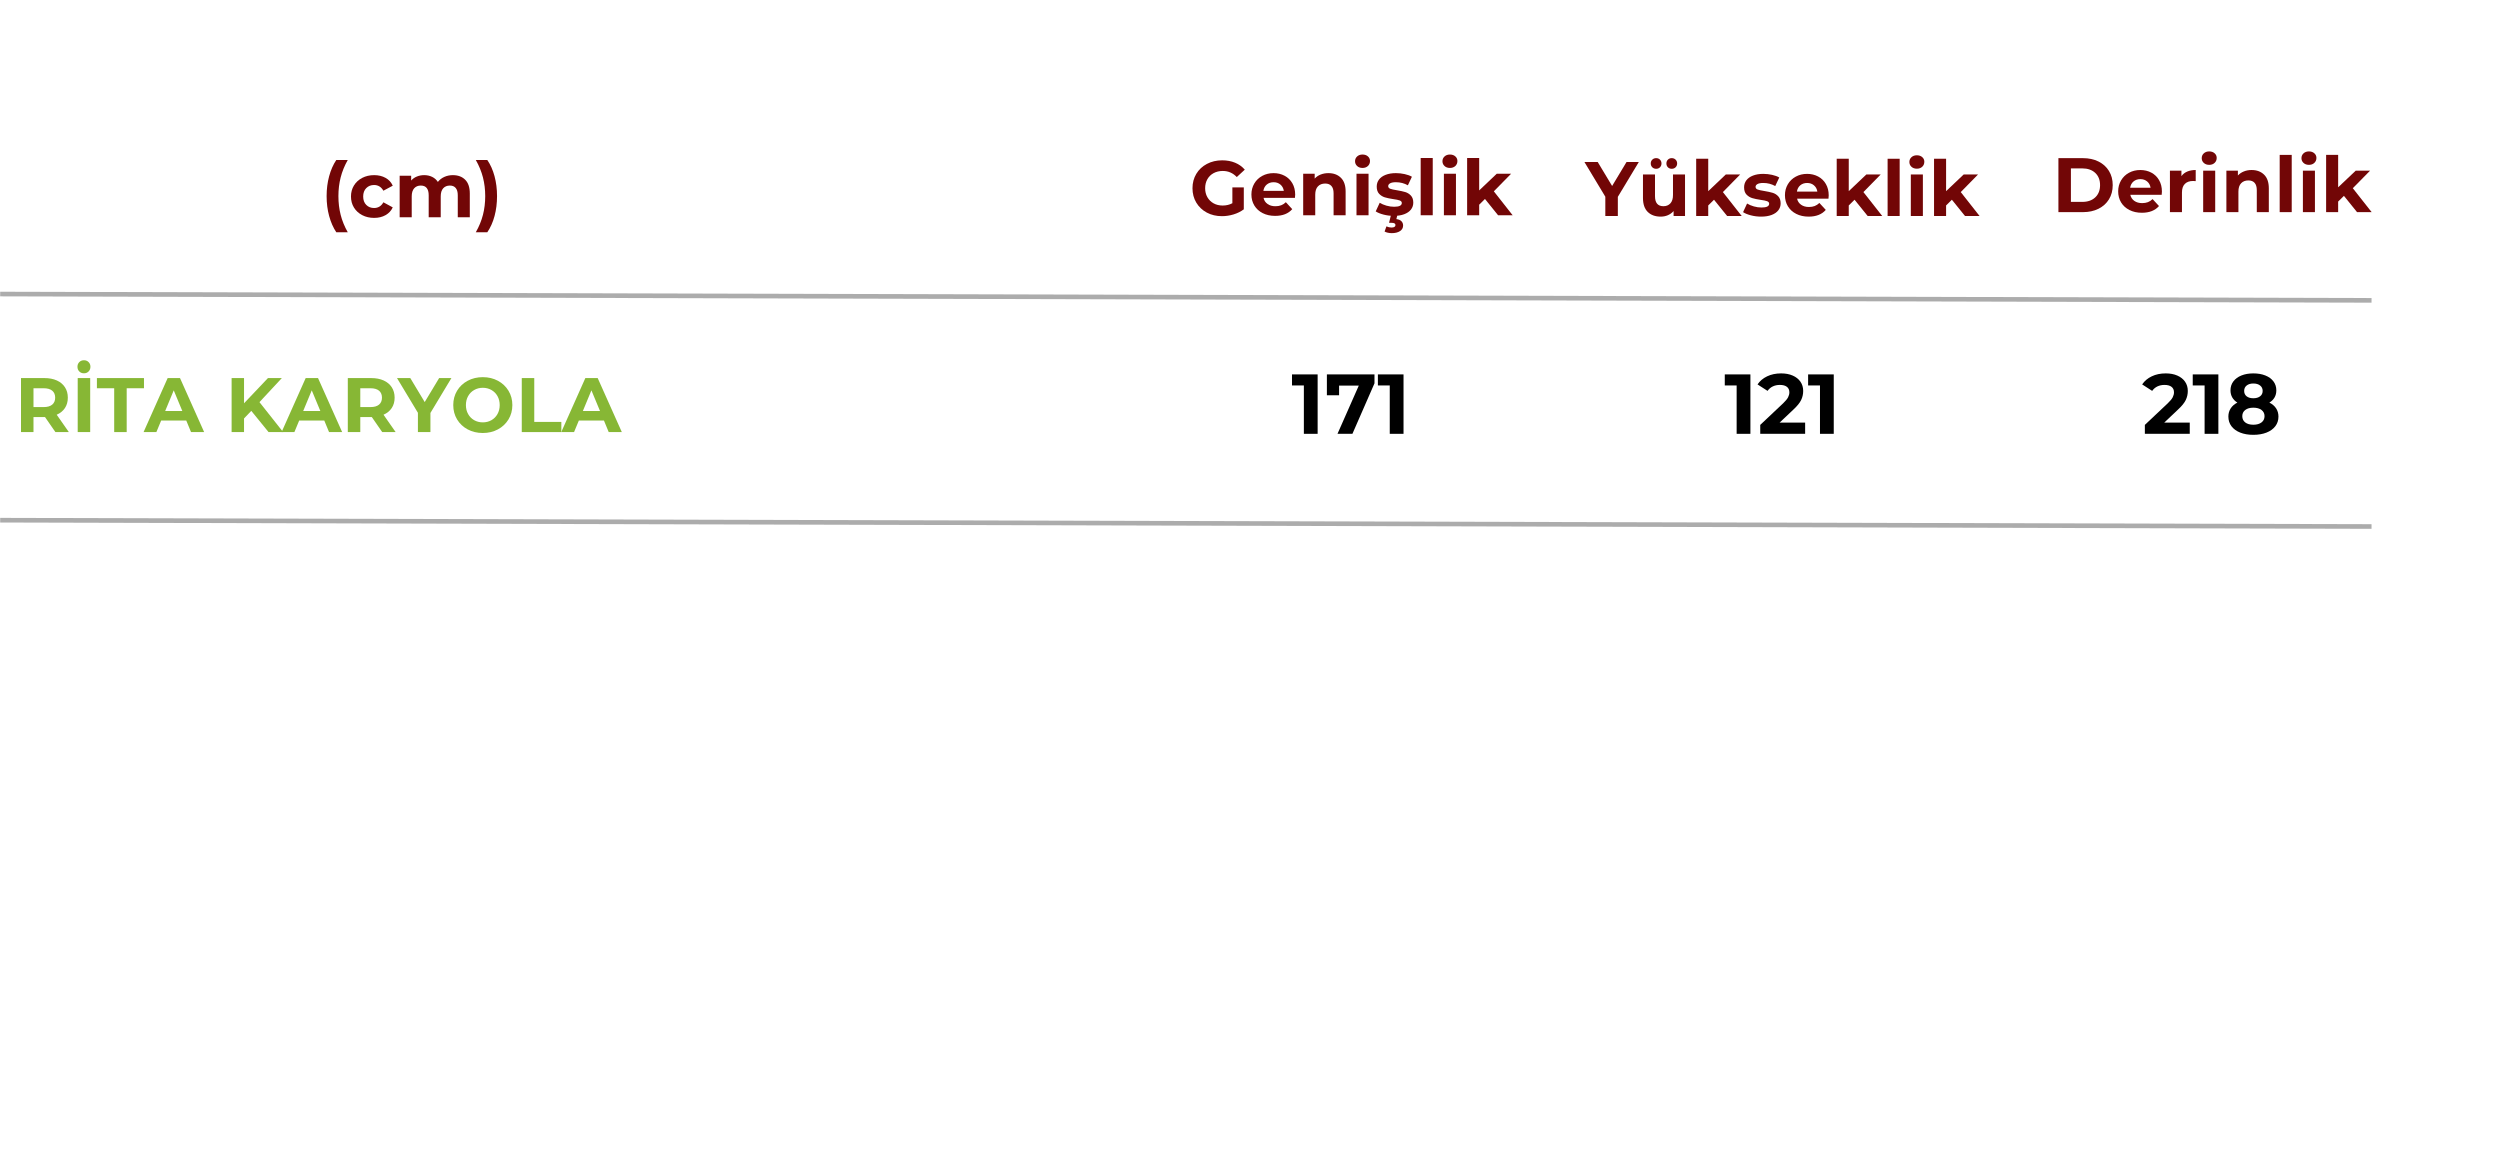 <?xml version="1.0" encoding="UTF-8"?> <svg xmlns="http://www.w3.org/2000/svg" xmlns:xlink="http://www.w3.org/1999/xlink" width="2160" zoomAndPan="magnify" viewBox="0 0 1620 750" height="1000" preserveAspectRatio="xMidYMid meet" version="1.0"><defs><filter x="0%" y="0%" width="100%" height="100%" id="c8c8d489fb"><feColorMatrix values="0 0 0 0 1 0 0 0 0 1 0 0 0 0 1 0 0 0 1 0" color-interpolation-filters="sRGB"></feColorMatrix></filter><g></g><mask id="2bd5636bf7"><g filter="url(#c8c8d489fb)"><rect x="-162" width="1944" fill="#000000" y="-75" height="900" fill-opacity="0.59"></rect></g></mask><clipPath id="7d004d155a"><path d="M 0 0.879 L 1539.121 0.879 L 1539.121 8.559 L 0 8.559 Z M 0 0.879 " clip-rule="nonzero"></path></clipPath><clipPath id="899c7aea1d"><rect x="0" width="1540" y="0" height="9"></rect></clipPath><mask id="3f8f81ccaa"><g filter="url(#c8c8d489fb)"><rect x="-162" width="1944" fill="#000000" y="-75" height="900" fill-opacity="0.59"></rect></g></mask><clipPath id="a00d10e2ff"><path d="M 0 0.52 L 1539.121 0.52 L 1539.121 7.961 L 0 7.961 Z M 0 0.52 " clip-rule="nonzero"></path></clipPath><clipPath id="3e6c35d778"><rect x="0" width="1540" y="0" height="8"></rect></clipPath></defs><rect x="-162" width="1944" fill="#ffffff" y="-75" height="900" fill-opacity="1"></rect><rect x="-162" width="1944" fill="#ffffff" y="-75" height="900" fill-opacity="1"></rect><g mask="url(#2bd5636bf7)"><g transform="matrix(1, 0, 0, 1, 0, 188)"><g clip-path="url(#899c7aea1d)"><g clip-path="url(#7d004d155a)"><path stroke-linecap="butt" transform="matrix(0.75, 0.002, -0.002, 0.75, 0.008, 1.039)" fill="none" stroke-linejoin="miter" d="M -0 2.001 L 2049.008 1.998 " stroke="#737373" stroke-width="4" stroke-opacity="1" stroke-miterlimit="4"></path></g></g></g></g><g mask="url(#3f8f81ccaa)"><g transform="matrix(1, 0, 0, 1, 0, 335)"><g clip-path="url(#3e6c35d778)"><g clip-path="url(#a00d10e2ff)"><path stroke-linecap="butt" transform="matrix(0.75, 0.002, -0.002, 0.75, 0.008, 0.581)" fill="none" stroke-linejoin="miter" d="M -0 2.001 L 2049.008 1.998 " stroke="#737373" stroke-width="4" stroke-opacity="1" stroke-miterlimit="4"></path></g></g></g></g><g fill="#720606" fill-opacity="1"><g transform="translate(207.995, 140.789)"><g><path d="M 9.906 9.703 C 7.906 6.672 6.363 3.156 5.281 -0.844 C 4.195 -4.844 3.656 -9.129 3.656 -13.703 C 3.656 -18.266 4.195 -22.551 5.281 -26.562 C 6.363 -30.582 7.906 -34.094 9.906 -37.094 L 17.344 -37.094 C 15.25 -33.395 13.719 -29.633 12.75 -25.812 C 11.781 -22 11.297 -17.961 11.297 -13.703 C 11.297 -9.43 11.781 -5.383 12.75 -1.562 C 13.719 2.25 15.25 6.004 17.344 9.703 Z M 9.906 9.703 "></path></g></g></g><g fill="#720606" fill-opacity="1"><g transform="translate(225.842, 140.789)"><g><path d="M 16.594 0.406 C 13.727 0.406 11.156 -0.188 8.875 -1.375 C 6.594 -2.562 4.805 -4.203 3.516 -6.297 C 2.234 -8.398 1.594 -10.785 1.594 -13.453 C 1.594 -16.117 2.234 -18.5 3.516 -20.594 C 4.805 -22.695 6.594 -24.336 8.875 -25.516 C 11.156 -26.703 13.727 -27.297 16.594 -27.297 C 19.426 -27.297 21.898 -26.703 24.016 -25.516 C 26.141 -24.336 27.688 -22.648 28.656 -20.453 L 22.594 -17.203 C 21.195 -19.672 19.18 -20.906 16.547 -20.906 C 14.516 -20.906 12.832 -20.238 11.5 -18.906 C 10.164 -17.57 9.5 -15.754 9.5 -13.453 C 9.5 -11.148 10.164 -9.332 11.5 -8 C 12.832 -6.664 14.516 -6 16.547 -6 C 19.211 -6 21.227 -7.234 22.594 -9.703 L 28.656 -6.406 C 27.688 -4.27 26.141 -2.598 24.016 -1.391 C 21.898 -0.191 19.426 0.406 16.594 0.406 Z M 16.594 0.406 "></path></g></g></g><g fill="#720606" fill-opacity="1"><g transform="translate(255.387, 140.789)"><g><path d="M 38.047 -27.297 C 41.41 -27.297 44.082 -26.301 46.062 -24.312 C 48.051 -22.332 49.047 -19.363 49.047 -15.406 L 49.047 0 L 41.25 0 L 41.25 -14.203 C 41.25 -16.336 40.805 -17.926 39.922 -18.969 C 39.035 -20.02 37.781 -20.547 36.156 -20.547 C 34.32 -20.547 32.867 -19.953 31.797 -18.766 C 30.734 -17.586 30.203 -15.832 30.203 -13.5 L 30.203 0 L 22.406 0 L 22.406 -14.203 C 22.406 -18.43 20.703 -20.547 17.297 -20.547 C 15.492 -20.547 14.062 -19.953 13 -18.766 C 11.938 -17.586 11.406 -15.832 11.406 -13.5 L 11.406 0 L 3.594 0 L 3.594 -26.906 L 11.047 -26.906 L 11.047 -23.797 C 12.047 -24.93 13.27 -25.797 14.719 -26.391 C 16.176 -26.992 17.77 -27.297 19.5 -27.297 C 21.395 -27.297 23.109 -26.922 24.641 -26.172 C 26.18 -25.422 27.414 -24.332 28.344 -22.906 C 29.445 -24.301 30.836 -25.379 32.516 -26.141 C 34.203 -26.91 36.047 -27.297 38.047 -27.297 Z M 38.047 -27.297 "></path></g></g></g><g fill="#720606" fill-opacity="1"><g transform="translate(307.829, 140.789)"><g><path d="M 0.5 9.703 C 2.602 6.004 4.145 2.25 5.125 -1.562 C 6.102 -5.383 6.594 -9.43 6.594 -13.703 C 6.594 -17.961 6.102 -22 5.125 -25.812 C 4.145 -29.633 2.602 -33.395 0.5 -37.094 L 7.953 -37.094 C 9.984 -34.133 11.539 -30.645 12.625 -26.625 C 13.707 -22.602 14.25 -18.297 14.25 -13.703 C 14.25 -9.098 13.711 -4.801 12.641 -0.812 C 11.578 3.164 10.016 6.672 7.953 9.703 Z M 0.5 9.703 "></path></g></g></g><g fill="#87b735" fill-opacity="1"><g transform="translate(9.451, 279.991)"><g><path d="M 26.453 0 L 19.703 -9.75 L 12.25 -9.75 L 12.25 0 L 4.156 0 L 4.156 -35 L 19.297 -35 C 22.398 -35 25.094 -34.484 27.375 -33.453 C 29.656 -32.422 31.41 -30.953 32.641 -29.047 C 33.879 -27.148 34.5 -24.898 34.5 -22.297 C 34.5 -19.703 33.875 -17.461 32.625 -15.578 C 31.375 -13.691 29.598 -12.25 27.297 -11.25 L 35.156 0 Z M 26.297 -22.297 C 26.297 -24.266 25.66 -25.773 24.391 -26.828 C 23.129 -27.879 21.281 -28.406 18.844 -28.406 L 12.25 -28.406 L 12.25 -16.203 L 18.844 -16.203 C 21.281 -16.203 23.129 -16.734 24.391 -17.797 C 25.66 -18.867 26.297 -20.367 26.297 -22.297 Z M 26.297 -22.297 "></path></g></g></g><g fill="#87b735" fill-opacity="1"><g transform="translate(46.195, 279.991)"><g><path d="M 4.156 -35 L 12.25 -35 L 12.25 0 L 4.156 0 Z M 8.203 -38.094 C 6.973 -38.094 5.961 -38.492 5.172 -39.297 C 4.391 -40.098 4 -41.113 4 -42.344 C 4 -43.551 4.391 -44.551 5.172 -45.344 C 5.961 -46.145 6.973 -46.547 8.203 -46.547 C 9.43 -46.547 10.438 -46.145 11.219 -45.344 C 12.008 -44.551 12.406 -43.551 12.406 -42.344 C 12.406 -41.113 12.008 -40.098 11.219 -39.297 C 10.438 -38.492 9.43 -38.094 8.203 -38.094 Z M 8.203 -38.094 "></path></g></g></g><g fill="#87b735" fill-opacity="1"><g transform="translate(62.593, 279.991)"><g><path d="M 11.406 -28.406 L 0.203 -28.406 L 0.203 -35 L 30.703 -35 L 30.703 -28.406 L 19.5 -28.406 L 19.5 0 L 11.406 0 Z M 11.406 -28.406 "></path></g></g></g><g fill="#87b735" fill-opacity="1"><g transform="translate(93.488, 279.991)"><g><path d="M 27.203 -7.5 L 10.953 -7.5 L 7.844 0 L -0.453 0 L 15.156 -35 L 23.156 -35 L 38.797 0 L 30.297 0 Z M 24.656 -13.656 L 19.094 -27.047 L 13.547 -13.656 Z M 24.656 -13.656 "></path></g></g></g><g fill="#87b735" fill-opacity="1"><g transform="translate(131.782, 279.991)"><g></g></g></g><g fill="#87b735" fill-opacity="1"><g transform="translate(145.93, 279.991)"><g><path d="M 16.906 -13.75 L 12.203 -8.844 L 12.203 0 L 4.156 0 L 4.156 -35 L 12.203 -35 L 12.203 -18.656 L 27.703 -35 L 36.703 -35 L 22.203 -19.406 L 37.547 0 L 28.094 0 Z M 16.906 -13.75 "></path></g></g></g><g fill="#87b735" fill-opacity="1"><g transform="translate(182.924, 279.991)"><g><path d="M 27.203 -7.5 L 10.953 -7.5 L 7.844 0 L -0.453 0 L 15.156 -35 L 23.156 -35 L 38.797 0 L 30.297 0 Z M 24.656 -13.656 L 19.094 -27.047 L 13.547 -13.656 Z M 24.656 -13.656 "></path></g></g></g><g fill="#87b735" fill-opacity="1"><g transform="translate(221.218, 279.991)"><g><path d="M 26.453 0 L 19.703 -9.75 L 12.25 -9.75 L 12.25 0 L 4.156 0 L 4.156 -35 L 19.297 -35 C 22.398 -35 25.094 -34.484 27.375 -33.453 C 29.656 -32.422 31.41 -30.953 32.641 -29.047 C 33.879 -27.148 34.5 -24.898 34.5 -22.297 C 34.5 -19.703 33.875 -17.461 32.625 -15.578 C 31.375 -13.691 29.598 -12.25 27.297 -11.25 L 35.156 0 Z M 26.297 -22.297 C 26.297 -24.266 25.66 -25.773 24.391 -26.828 C 23.129 -27.879 21.281 -28.406 18.844 -28.406 L 12.25 -28.406 L 12.25 -16.203 L 18.844 -16.203 C 21.281 -16.203 23.129 -16.734 24.391 -17.797 C 25.66 -18.867 26.297 -20.367 26.297 -22.297 Z M 26.297 -22.297 "></path></g></g></g><g fill="#87b735" fill-opacity="1"><g transform="translate(257.962, 279.991)"><g><path d="M 20.953 -12.406 L 20.953 0 L 12.844 0 L 12.844 -12.5 L -0.703 -35 L 7.906 -35 L 17.25 -19.453 L 26.594 -35 L 34.547 -35 Z M 20.953 -12.406 "></path></g></g></g><g fill="#87b735" fill-opacity="1"><g transform="translate(291.757, 279.991)"><g><path d="M 21.094 0.594 C 17.469 0.594 14.195 -0.188 11.281 -1.75 C 8.363 -3.312 6.078 -5.469 4.422 -8.219 C 2.773 -10.969 1.953 -14.062 1.953 -17.5 C 1.953 -20.938 2.773 -24.031 4.422 -26.781 C 6.078 -29.531 8.363 -31.688 11.281 -33.25 C 14.195 -34.812 17.469 -35.594 21.094 -35.594 C 24.727 -35.594 27.992 -34.812 30.891 -33.25 C 33.797 -31.688 36.082 -29.531 37.75 -26.781 C 39.414 -24.031 40.25 -20.938 40.25 -17.5 C 40.25 -14.062 39.414 -10.969 37.75 -8.219 C 36.082 -5.469 33.797 -3.312 30.891 -1.75 C 27.992 -0.188 24.727 0.594 21.094 0.594 Z M 21.094 -6.297 C 23.164 -6.297 25.035 -6.77 26.703 -7.719 C 28.367 -8.676 29.676 -10.004 30.625 -11.703 C 31.57 -13.398 32.047 -15.332 32.047 -17.5 C 32.047 -19.664 31.57 -21.598 30.625 -23.297 C 29.676 -24.992 28.367 -26.316 26.703 -27.266 C 25.035 -28.223 23.164 -28.703 21.094 -28.703 C 19.031 -28.703 17.164 -28.223 15.5 -27.266 C 13.832 -26.316 12.523 -24.992 11.578 -23.297 C 10.629 -21.598 10.156 -19.664 10.156 -17.5 C 10.156 -15.332 10.629 -13.398 11.578 -11.703 C 12.523 -10.004 13.832 -8.676 15.5 -7.719 C 17.164 -6.77 19.031 -6.297 21.094 -6.297 Z M 21.094 -6.297 "></path></g></g></g><g fill="#87b735" fill-opacity="1"><g transform="translate(333.951, 279.991)"><g><path d="M 4.156 -35 L 12.25 -35 L 12.25 -6.594 L 29.797 -6.594 L 29.797 0 L 4.156 0 Z M 4.156 -35 "></path></g></g></g><g fill="#87b735" fill-opacity="1"><g transform="translate(364.146, 279.991)"><g><path d="M 27.203 -7.5 L 10.953 -7.5 L 7.844 0 L -0.453 0 L 15.156 -35 L 23.156 -35 L 38.797 0 L 30.297 0 Z M 24.656 -13.656 L 19.094 -27.047 L 13.547 -13.656 Z M 24.656 -13.656 "></path></g></g></g><g fill="#720606" fill-opacity="1"><g transform="translate(1027.405, 139.969)"><g><path d="M 20.953 -12.406 L 20.953 0 L 12.844 0 L 12.844 -12.5 L -0.703 -35 L 7.906 -35 L 17.25 -19.453 L 26.594 -35 L 34.547 -35 Z M 20.953 -12.406 "></path></g></g></g><g fill="#720606" fill-opacity="1"><g transform="translate(1061.191, 139.969)"><g><path d="M 30.703 -26.906 L 30.703 0 L 23.297 0 L 23.297 -3.203 C 22.266 -2.035 21.031 -1.141 19.594 -0.516 C 18.164 0.098 16.617 0.406 14.953 0.406 C 11.422 0.406 8.617 -0.609 6.547 -2.641 C 4.484 -4.68 3.453 -7.703 3.453 -11.703 L 3.453 -26.906 L 11.25 -26.906 L 11.25 -12.844 C 11.25 -8.508 13.066 -6.344 16.703 -6.344 C 18.566 -6.344 20.066 -6.953 21.203 -8.172 C 22.336 -9.391 22.906 -11.195 22.906 -13.594 L 22.906 -26.906 Z M 12 -30.594 C 11 -30.594 10.164 -30.914 9.5 -31.562 C 8.832 -32.219 8.5 -33.047 8.5 -34.047 C 8.5 -35.047 8.832 -35.867 9.5 -36.516 C 10.164 -37.172 11 -37.5 12 -37.5 C 13 -37.5 13.82 -37.172 14.469 -36.516 C 15.125 -35.867 15.453 -35.047 15.453 -34.047 C 15.453 -33.047 15.125 -32.219 14.469 -31.562 C 13.82 -30.914 13 -30.594 12 -30.594 Z M 22.094 -30.594 C 21.094 -30.594 20.266 -30.914 19.609 -31.562 C 18.961 -32.219 18.641 -33.047 18.641 -34.047 C 18.641 -35.047 18.961 -35.867 19.609 -36.516 C 20.266 -37.172 21.094 -37.5 22.094 -37.5 C 23.094 -37.5 23.926 -37.172 24.594 -36.516 C 25.258 -35.867 25.594 -35.047 25.594 -34.047 C 25.594 -33.047 25.258 -32.219 24.594 -31.562 C 23.926 -30.914 23.094 -30.594 22.094 -30.594 Z M 22.094 -30.594 "></path></g></g></g><g fill="#720606" fill-opacity="1"><g transform="translate(1095.527, 139.969)"><g><path d="M 15.156 -10.547 L 11.406 -6.844 L 11.406 0 L 3.594 0 L 3.594 -37.094 L 11.406 -37.094 L 11.406 -16.094 L 22.797 -26.906 L 32.094 -26.906 L 20.906 -15.5 L 33.094 0 L 23.656 0 Z M 15.156 -10.547 "></path></g></g></g><g fill="#720606" fill-opacity="1"><g transform="translate(1128.513, 139.969)"><g><path d="M 12.656 0.406 C 10.414 0.406 8.227 0.129 6.094 -0.422 C 3.969 -0.973 2.27 -1.664 1 -2.5 L 3.594 -8.094 C 4.801 -7.332 6.254 -6.707 7.953 -6.219 C 9.648 -5.738 11.316 -5.5 12.953 -5.5 C 16.254 -5.5 17.906 -6.316 17.906 -7.953 C 17.906 -8.711 17.453 -9.258 16.547 -9.594 C 15.648 -9.926 14.27 -10.211 12.406 -10.453 C 10.195 -10.785 8.375 -11.164 6.938 -11.594 C 5.508 -12.031 4.27 -12.797 3.219 -13.891 C 2.176 -14.992 1.656 -16.562 1.656 -18.594 C 1.656 -20.301 2.145 -21.812 3.125 -23.125 C 4.102 -24.438 5.535 -25.457 7.422 -26.188 C 9.305 -26.926 11.531 -27.297 14.094 -27.297 C 16 -27.297 17.891 -27.086 19.766 -26.672 C 21.648 -26.254 23.211 -25.68 24.453 -24.953 L 21.844 -19.406 C 19.477 -20.738 16.895 -21.406 14.094 -21.406 C 12.426 -21.406 11.176 -21.172 10.344 -20.703 C 9.508 -20.234 9.094 -19.633 9.094 -18.906 C 9.094 -18.07 9.539 -17.488 10.438 -17.156 C 11.344 -16.82 12.781 -16.504 14.75 -16.203 C 16.945 -15.836 18.742 -15.445 20.141 -15.031 C 21.547 -14.613 22.766 -13.852 23.797 -12.75 C 24.828 -11.645 25.344 -10.113 25.344 -8.156 C 25.344 -6.488 24.844 -5.004 23.844 -3.703 C 22.844 -2.398 21.383 -1.391 19.469 -0.672 C 17.551 0.047 15.281 0.406 12.656 0.406 Z M 12.656 0.406 "></path></g></g></g><g fill="#720606" fill-opacity="1"><g transform="translate(1155.053, 139.969)"><g><path d="M 29.953 -13.344 C 29.953 -13.25 29.898 -12.551 29.797 -11.25 L 9.453 -11.25 C 9.816 -9.582 10.68 -8.266 12.047 -7.297 C 13.41 -6.328 15.113 -5.844 17.156 -5.844 C 18.551 -5.844 19.789 -6.051 20.875 -6.469 C 21.957 -6.883 22.969 -7.547 23.906 -8.453 L 28.047 -3.953 C 25.516 -1.047 21.816 0.406 16.953 0.406 C 13.922 0.406 11.238 -0.188 8.906 -1.375 C 6.57 -2.562 4.77 -4.203 3.5 -6.297 C 2.227 -8.398 1.594 -10.785 1.594 -13.453 C 1.594 -16.086 2.219 -18.461 3.469 -20.578 C 4.719 -22.691 6.438 -24.336 8.625 -25.516 C 10.812 -26.703 13.254 -27.297 15.953 -27.297 C 18.586 -27.297 20.969 -26.727 23.094 -25.594 C 25.227 -24.469 26.906 -22.844 28.125 -20.719 C 29.344 -18.602 29.953 -16.145 29.953 -13.344 Z M 16 -21.406 C 14.227 -21.406 12.742 -20.906 11.547 -19.906 C 10.348 -18.906 9.613 -17.535 9.344 -15.797 L 22.594 -15.797 C 22.332 -17.492 21.598 -18.852 20.391 -19.875 C 19.191 -20.895 17.727 -21.406 16 -21.406 Z M 16 -21.406 "></path></g></g></g><g fill="#720606" fill-opacity="1"><g transform="translate(1186.59, 139.969)"><g><path d="M 15.156 -10.547 L 11.406 -6.844 L 11.406 0 L 3.594 0 L 3.594 -37.094 L 11.406 -37.094 L 11.406 -16.094 L 22.797 -26.906 L 32.094 -26.906 L 20.906 -15.5 L 33.094 0 L 23.656 0 Z M 15.156 -10.547 "></path></g></g></g><g fill="#720606" fill-opacity="1"><g transform="translate(1219.576, 139.969)"><g><path d="M 3.594 -37.094 L 11.406 -37.094 L 11.406 0 L 3.594 0 Z M 3.594 -37.094 "></path></g></g></g><g fill="#720606" fill-opacity="1"><g transform="translate(1234.62, 139.969)"><g><path d="M 3.594 -26.906 L 11.406 -26.906 L 11.406 0 L 3.594 0 Z M 7.5 -30.656 C 6.062 -30.656 4.895 -31.07 4 -31.906 C 3.102 -32.738 2.656 -33.77 2.656 -35 C 2.656 -36.227 3.102 -37.258 4 -38.094 C 4.895 -38.926 6.062 -39.344 7.5 -39.344 C 8.938 -39.344 10.102 -38.941 11 -38.141 C 11.895 -37.348 12.344 -36.352 12.344 -35.156 C 12.344 -33.852 11.895 -32.773 11 -31.922 C 10.102 -31.078 8.938 -30.656 7.5 -30.656 Z M 7.5 -30.656 "></path></g></g></g><g fill="#720606" fill-opacity="1"><g transform="translate(1249.664, 139.969)"><g><path d="M 15.156 -10.547 L 11.406 -6.844 L 11.406 0 L 3.594 0 L 3.594 -37.094 L 11.406 -37.094 L 11.406 -16.094 L 22.797 -26.906 L 32.094 -26.906 L 20.906 -15.5 L 33.094 0 L 23.656 0 Z M 15.156 -10.547 "></path></g></g></g><g fill="#720606" fill-opacity="1"><g transform="translate(1329.699, 137.464)"><g><path d="M 4.156 -34.984 L 20.047 -34.984 C 23.836 -34.984 27.191 -34.258 30.109 -32.812 C 33.023 -31.363 35.289 -29.32 36.906 -26.688 C 38.531 -24.062 39.344 -21 39.344 -17.5 C 39.344 -14 38.531 -10.93 36.906 -8.297 C 35.289 -5.66 33.023 -3.617 30.109 -2.172 C 27.191 -0.723 23.836 0 20.047 0 L 4.156 0 Z M 19.641 -6.641 C 23.141 -6.641 25.93 -7.613 28.016 -9.562 C 30.098 -11.52 31.141 -14.164 31.141 -17.5 C 31.141 -20.832 30.098 -23.473 28.016 -25.422 C 25.93 -27.367 23.141 -28.344 19.641 -28.344 L 12.25 -28.344 L 12.25 -6.641 Z M 19.641 -6.641 "></path></g></g></g><g fill="#720606" fill-opacity="1"><g transform="translate(1370.982, 137.464)"><g><path d="M 29.938 -13.344 C 29.938 -13.25 29.891 -12.551 29.797 -11.25 L 9.453 -11.25 C 9.816 -9.582 10.68 -8.266 12.047 -7.297 C 13.41 -6.328 15.109 -5.844 17.141 -5.844 C 18.547 -5.844 19.789 -6.051 20.875 -6.469 C 21.957 -6.883 22.961 -7.547 23.891 -8.453 L 28.047 -3.953 C 25.516 -1.047 21.812 0.406 16.938 0.406 C 13.906 0.406 11.223 -0.188 8.891 -1.375 C 6.555 -2.562 4.754 -4.203 3.484 -6.297 C 2.223 -8.398 1.594 -10.785 1.594 -13.453 C 1.594 -16.078 2.219 -18.445 3.469 -20.562 C 4.719 -22.688 6.43 -24.336 8.609 -25.516 C 10.797 -26.703 13.238 -27.297 15.938 -27.297 C 18.57 -27.297 20.957 -26.727 23.094 -25.594 C 25.227 -24.457 26.898 -22.832 28.109 -20.719 C 29.328 -18.602 29.938 -16.145 29.938 -13.344 Z M 16 -21.391 C 14.227 -21.391 12.742 -20.891 11.547 -19.891 C 10.348 -18.891 9.613 -17.523 9.344 -15.797 L 22.594 -15.797 C 22.32 -17.492 21.586 -18.848 20.391 -19.859 C 19.191 -20.879 17.727 -21.391 16 -21.391 Z M 16 -21.391 "></path></g></g></g><g fill="#720606" fill-opacity="1"><g transform="translate(1402.52, 137.464)"><g><path d="M 11.047 -23.344 C 11.984 -24.645 13.238 -25.629 14.812 -26.297 C 16.395 -26.961 18.223 -27.297 20.297 -27.297 L 20.297 -20.094 C 19.43 -20.156 18.848 -20.188 18.547 -20.188 C 16.305 -20.188 14.551 -19.562 13.281 -18.312 C 12.02 -17.062 11.391 -15.191 11.391 -12.703 L 11.391 0 L 3.594 0 L 3.594 -26.891 L 11.047 -26.891 Z M 11.047 -23.344 "></path></g></g></g><g fill="#720606" fill-opacity="1"><g transform="translate(1424.061, 137.464)"><g><path d="M 3.594 -26.891 L 11.391 -26.891 L 11.391 0 L 3.594 0 Z M 7.5 -30.641 C 6.07 -30.641 4.906 -31.055 4 -31.891 C 3.102 -32.723 2.656 -33.754 2.656 -34.984 C 2.656 -36.223 3.102 -37.258 4 -38.094 C 4.906 -38.926 6.07 -39.344 7.5 -39.344 C 8.938 -39.344 10.102 -38.941 11 -38.141 C 11.906 -37.336 12.359 -36.336 12.359 -35.141 C 12.359 -33.836 11.906 -32.758 11 -31.906 C 10.102 -31.062 8.938 -30.641 7.5 -30.641 Z M 7.5 -30.641 "></path></g></g></g><g fill="#720606" fill-opacity="1"><g transform="translate(1439.105, 137.464)"><g><path d="M 19.938 -27.297 C 23.27 -27.297 25.961 -26.297 28.016 -24.297 C 30.066 -22.297 31.094 -19.328 31.094 -15.391 L 31.094 0 L 23.297 0 L 23.297 -14.203 C 23.297 -16.328 22.828 -17.914 21.891 -18.969 C 20.961 -20.02 19.613 -20.547 17.844 -20.547 C 15.875 -20.547 14.305 -19.938 13.141 -18.719 C 11.973 -17.5 11.391 -15.691 11.391 -13.297 L 11.391 0 L 3.594 0 L 3.594 -26.891 L 11.047 -26.891 L 11.047 -23.75 C 12.078 -24.875 13.359 -25.742 14.891 -26.359 C 16.422 -26.984 18.102 -27.297 19.938 -27.297 Z M 19.938 -27.297 "></path></g></g></g><g fill="#720606" fill-opacity="1"><g transform="translate(1473.641, 137.464)"><g><path d="M 3.594 -37.094 L 11.391 -37.094 L 11.391 0 L 3.594 0 Z M 3.594 -37.094 "></path></g></g></g><g fill="#720606" fill-opacity="1"><g transform="translate(1488.685, 137.464)"><g><path d="M 3.594 -26.891 L 11.391 -26.891 L 11.391 0 L 3.594 0 Z M 7.5 -30.641 C 6.07 -30.641 4.906 -31.055 4 -31.891 C 3.102 -32.723 2.656 -33.754 2.656 -34.984 C 2.656 -36.223 3.102 -37.258 4 -38.094 C 4.906 -38.926 6.07 -39.344 7.5 -39.344 C 8.938 -39.344 10.102 -38.941 11 -38.141 C 11.906 -37.336 12.359 -36.336 12.359 -35.141 C 12.359 -33.836 11.906 -32.758 11 -31.906 C 10.102 -31.062 8.938 -30.641 7.5 -30.641 Z M 7.5 -30.641 "></path></g></g></g><g fill="#720606" fill-opacity="1"><g transform="translate(1503.729, 137.464)"><g><path d="M 15.141 -10.547 L 11.391 -6.844 L 11.391 0 L 3.594 0 L 3.594 -37.094 L 11.391 -37.094 L 11.391 -16.094 L 22.797 -26.891 L 32.094 -26.891 L 20.891 -15.5 L 33.094 0 L 23.641 0 Z M 15.141 -10.547 "></path></g></g></g><g fill="#720606" fill-opacity="1"><g transform="translate(770.779, 139.484)"><g><path d="M 27.797 -18.047 L 35.203 -18.047 L 35.203 -3.844 C 33.297 -2.414 31.094 -1.316 28.594 -0.547 C 26.094 0.211 23.578 0.594 21.047 0.594 C 17.41 0.594 14.145 -0.176 11.25 -1.719 C 8.352 -3.27 6.078 -5.422 4.422 -8.172 C 2.773 -10.922 1.953 -14.031 1.953 -17.5 C 1.953 -20.969 2.773 -24.078 4.422 -26.828 C 6.078 -29.578 8.367 -31.723 11.297 -33.266 C 14.234 -34.816 17.535 -35.594 21.203 -35.594 C 24.266 -35.594 27.047 -35.078 29.547 -34.047 C 32.047 -33.016 34.145 -31.516 35.844 -29.547 L 30.656 -24.75 C 28.156 -27.383 25.133 -28.703 21.594 -28.703 C 19.363 -28.703 17.379 -28.234 15.641 -27.297 C 13.91 -26.367 12.562 -25.051 11.594 -23.344 C 10.633 -21.645 10.156 -19.695 10.156 -17.5 C 10.156 -15.332 10.633 -13.398 11.594 -11.703 C 12.562 -10.004 13.906 -8.676 15.625 -7.719 C 17.344 -6.77 19.301 -6.297 21.5 -6.297 C 23.832 -6.297 25.93 -6.797 27.797 -7.797 Z M 27.797 -18.047 "></path></g></g></g><g fill="#720606" fill-opacity="1"><g transform="translate(809.323, 139.484)"><g><path d="M 29.953 -13.344 C 29.953 -13.25 29.898 -12.551 29.797 -11.25 L 9.453 -11.25 C 9.816 -9.582 10.68 -8.266 12.047 -7.297 C 13.41 -6.328 15.113 -5.844 17.156 -5.844 C 18.551 -5.844 19.789 -6.051 20.875 -6.469 C 21.957 -6.883 22.969 -7.547 23.906 -8.453 L 28.047 -3.953 C 25.516 -1.047 21.816 0.406 16.953 0.406 C 13.922 0.406 11.238 -0.188 8.906 -1.375 C 6.57 -2.562 4.77 -4.203 3.5 -6.297 C 2.227 -8.398 1.594 -10.785 1.594 -13.453 C 1.594 -16.086 2.219 -18.461 3.469 -20.578 C 4.719 -22.691 6.438 -24.336 8.625 -25.516 C 10.812 -26.703 13.254 -27.297 15.953 -27.297 C 18.586 -27.297 20.969 -26.727 23.094 -25.594 C 25.227 -24.469 26.906 -22.844 28.125 -20.719 C 29.344 -18.602 29.953 -16.145 29.953 -13.344 Z M 16 -21.406 C 14.227 -21.406 12.742 -20.906 11.547 -19.906 C 10.348 -18.906 9.613 -17.535 9.344 -15.797 L 22.594 -15.797 C 22.332 -17.492 21.598 -18.852 20.391 -19.875 C 19.191 -20.895 17.727 -21.406 16 -21.406 Z M 16 -21.406 "></path></g></g></g><g fill="#720606" fill-opacity="1"><g transform="translate(840.868, 139.484)"><g><path d="M 19.953 -27.297 C 23.285 -27.297 25.973 -26.297 28.016 -24.297 C 30.066 -22.297 31.094 -19.332 31.094 -15.406 L 31.094 0 L 23.297 0 L 23.297 -14.203 C 23.297 -16.336 22.828 -17.926 21.891 -18.969 C 20.961 -20.02 19.613 -20.547 17.844 -20.547 C 15.883 -20.547 14.32 -19.938 13.156 -18.719 C 11.988 -17.508 11.406 -15.703 11.406 -13.297 L 11.406 0 L 3.594 0 L 3.594 -26.906 L 11.047 -26.906 L 11.047 -23.75 C 12.078 -24.883 13.359 -25.758 14.891 -26.375 C 16.43 -26.988 18.117 -27.297 19.953 -27.297 Z M 19.953 -27.297 "></path></g></g></g><g fill="#720606" fill-opacity="1"><g transform="translate(875.413, 139.484)"><g><path d="M 3.594 -26.906 L 11.406 -26.906 L 11.406 0 L 3.594 0 Z M 7.5 -30.656 C 6.062 -30.656 4.895 -31.07 4 -31.906 C 3.102 -32.738 2.656 -33.77 2.656 -35 C 2.656 -36.227 3.102 -37.258 4 -38.094 C 4.895 -38.926 6.062 -39.344 7.5 -39.344 C 8.938 -39.344 10.102 -38.941 11 -38.141 C 11.895 -37.348 12.344 -36.352 12.344 -35.156 C 12.344 -33.852 11.895 -32.773 11 -31.922 C 10.102 -31.078 8.938 -30.656 7.5 -30.656 Z M 7.5 -30.656 "></path></g></g></g><g fill="#720606" fill-opacity="1"><g transform="translate(890.461, 139.484)"><g><path d="M 12.656 0.406 C 10.414 0.406 8.227 0.129 6.094 -0.422 C 3.969 -0.973 2.27 -1.664 1 -2.5 L 3.594 -8.094 C 4.801 -7.332 6.254 -6.707 7.953 -6.219 C 9.648 -5.738 11.316 -5.5 12.953 -5.5 C 16.254 -5.5 17.906 -6.316 17.906 -7.953 C 17.906 -8.711 17.453 -9.258 16.547 -9.594 C 15.648 -9.926 14.27 -10.211 12.406 -10.453 C 10.195 -10.785 8.375 -11.164 6.938 -11.594 C 5.508 -12.031 4.27 -12.797 3.219 -13.891 C 2.176 -14.992 1.656 -16.562 1.656 -18.594 C 1.656 -20.301 2.145 -21.812 3.125 -23.125 C 4.102 -24.438 5.535 -25.457 7.422 -26.188 C 9.305 -26.926 11.531 -27.297 14.094 -27.297 C 16 -27.297 17.891 -27.086 19.766 -26.672 C 21.648 -26.254 23.211 -25.68 24.453 -24.953 L 21.844 -19.406 C 19.477 -20.738 16.895 -21.406 14.094 -21.406 C 12.426 -21.406 11.176 -21.172 10.344 -20.703 C 9.508 -20.234 9.094 -19.633 9.094 -18.906 C 9.094 -18.07 9.539 -17.488 10.438 -17.156 C 11.344 -16.82 12.781 -16.504 14.75 -16.203 C 16.945 -15.836 18.742 -15.445 20.141 -15.031 C 21.547 -14.613 22.766 -13.852 23.797 -12.75 C 24.828 -11.645 25.344 -10.113 25.344 -8.156 C 25.344 -6.488 24.844 -5.004 23.844 -3.703 C 22.844 -2.398 21.383 -1.391 19.469 -0.672 C 17.551 0.047 15.281 0.406 12.656 0.406 Z M 11.391 11.594 C 10.523 11.594 9.676 11.5 8.844 11.312 C 8.008 11.133 7.312 10.879 6.75 10.547 L 7.953 7.203 C 9.016 7.703 10.098 7.953 11.203 7.953 C 12.93 7.953 13.797 7.414 13.797 6.344 C 13.797 5.383 12.977 4.906 11.344 4.906 L 9.641 4.906 L 10.953 -0.406 L 15.094 -0.406 L 14.391 2.5 C 15.859 2.664 16.953 3.125 17.672 3.875 C 18.391 4.625 18.75 5.551 18.75 6.656 C 18.75 8.188 18.082 9.391 16.75 10.266 C 15.414 11.148 13.629 11.594 11.391 11.594 Z M 11.391 11.594 "></path></g></g></g><g fill="#720606" fill-opacity="1"><g transform="translate(917.006, 139.484)"><g><path d="M 3.594 -37.094 L 11.406 -37.094 L 11.406 0 L 3.594 0 Z M 3.594 -37.094 "></path></g></g></g><g fill="#720606" fill-opacity="1"><g transform="translate(932.054, 139.484)"><g><path d="M 3.594 -26.906 L 11.406 -26.906 L 11.406 0 L 3.594 0 Z M 7.5 -30.656 C 6.062 -30.656 4.895 -31.07 4 -31.906 C 3.102 -32.738 2.656 -33.77 2.656 -35 C 2.656 -36.227 3.102 -37.258 4 -38.094 C 4.895 -38.926 6.062 -39.344 7.5 -39.344 C 8.938 -39.344 10.102 -38.941 11 -38.141 C 11.895 -37.348 12.344 -36.352 12.344 -35.156 C 12.344 -33.852 11.895 -32.773 11 -31.922 C 10.102 -31.078 8.938 -30.656 7.5 -30.656 Z M 7.5 -30.656 "></path></g></g></g><g fill="#720606" fill-opacity="1"><g transform="translate(947.102, 139.484)"><g><path d="M 15.156 -10.547 L 11.406 -6.844 L 11.406 0 L 3.594 0 L 3.594 -37.094 L 11.406 -37.094 L 11.406 -16.094 L 22.797 -26.906 L 32.094 -26.906 L 20.906 -15.5 L 33.094 0 L 23.656 0 Z M 15.156 -10.547 "></path></g></g></g><g fill="#000000" fill-opacity="1"><g transform="translate(836.826, 281.116)"><g><path d="M 17 -38.5 L 17 0 L 8.078 0 L 8.078 -31.344 L 0.391 -31.344 L 0.391 -38.5 Z M 17 -38.5 "></path></g></g></g><g fill="#000000" fill-opacity="1"><g transform="translate(858.384, 281.116)"><g><path d="M 32.281 -38.5 L 32.281 -32.719 L 17.984 0 L 8.312 0 L 22.109 -31.234 L 9.344 -31.234 L 9.344 -24.969 L 1.438 -24.969 L 1.438 -38.5 Z M 32.281 -38.5 "></path></g></g></g><g fill="#000000" fill-opacity="1"><g transform="translate(892.482, 281.116)"><g><path d="M 17 -38.5 L 17 0 L 8.078 0 L 8.078 -31.344 L 0.391 -31.344 L 0.391 -38.5 Z M 17 -38.5 "></path></g></g></g><g fill="#000000" fill-opacity="1"><g transform="translate(1117.264, 281.116)"><g><path d="M 17 -38.5 L 17 0 L 8.078 0 L 8.078 -31.344 L 0.391 -31.344 L 0.391 -38.5 Z M 17 -38.5 "></path></g></g></g><g fill="#000000" fill-opacity="1"><g transform="translate(1138.822, 281.116)"><g><path d="M 30.906 -7.266 L 30.906 0 L 1.812 0 L 1.812 -5.781 L 16.672 -19.797 C 18.242 -21.305 19.305 -22.598 19.859 -23.672 C 20.41 -24.754 20.688 -25.828 20.688 -26.891 C 20.688 -28.43 20.16 -29.613 19.109 -30.438 C 18.066 -31.27 16.535 -31.688 14.516 -31.688 C 12.828 -31.688 11.305 -31.363 9.953 -30.719 C 8.598 -30.07 7.461 -29.109 6.547 -27.828 L 0.062 -32.016 C 1.562 -34.242 3.629 -35.988 6.266 -37.25 C 8.91 -38.52 11.938 -39.156 15.344 -39.156 C 18.207 -39.156 20.707 -38.688 22.844 -37.75 C 24.988 -36.82 26.656 -35.504 27.844 -33.797 C 29.039 -32.086 29.641 -30.082 29.641 -27.781 C 29.641 -25.688 29.195 -23.723 28.312 -21.891 C 27.438 -20.055 25.734 -17.969 23.203 -15.625 L 14.359 -7.266 Z M 30.906 -7.266 "></path></g></g></g><g fill="#000000" fill-opacity="1"><g transform="translate(1171.27, 281.116)"><g><path d="M 17 -38.5 L 17 0 L 8.078 0 L 8.078 -31.344 L 0.391 -31.344 L 0.391 -38.5 Z M 17 -38.5 "></path></g></g></g><g fill="#000000" fill-opacity="1"><g transform="translate(1388.055, 281.116)"><g><path d="M 30.906 -7.266 L 30.906 0 L 1.812 0 L 1.812 -5.781 L 16.672 -19.797 C 18.242 -21.305 19.305 -22.598 19.859 -23.672 C 20.41 -24.754 20.688 -25.828 20.688 -26.891 C 20.688 -28.43 20.16 -29.613 19.109 -30.438 C 18.066 -31.27 16.535 -31.688 14.516 -31.688 C 12.828 -31.688 11.305 -31.363 9.953 -30.719 C 8.598 -30.07 7.461 -29.109 6.547 -27.828 L 0.062 -32.016 C 1.562 -34.242 3.629 -35.988 6.266 -37.25 C 8.91 -38.52 11.938 -39.156 15.344 -39.156 C 18.207 -39.156 20.707 -38.688 22.844 -37.75 C 24.988 -36.82 26.656 -35.504 27.844 -33.797 C 29.039 -32.086 29.641 -30.082 29.641 -27.781 C 29.641 -25.688 29.195 -23.723 28.312 -21.891 C 27.438 -20.055 25.734 -17.969 23.203 -15.625 L 14.359 -7.266 Z M 30.906 -7.266 "></path></g></g></g><g fill="#000000" fill-opacity="1"><g transform="translate(1420.503, 281.116)"><g><path d="M 17 -38.5 L 17 0 L 8.078 0 L 8.078 -31.344 L 0.391 -31.344 L 0.391 -38.5 Z M 17 -38.5 "></path></g></g></g><g fill="#000000" fill-opacity="1"><g transform="translate(1442.062, 281.116)"><g><path d="M 28.484 -20.234 C 30.391 -19.285 31.848 -18.039 32.859 -16.5 C 33.867 -14.957 34.375 -13.18 34.375 -11.172 C 34.375 -8.785 33.695 -6.703 32.344 -4.922 C 30.988 -3.141 29.082 -1.766 26.625 -0.797 C 24.164 0.172 21.32 0.656 18.094 0.656 C 14.863 0.656 12.031 0.172 9.594 -0.797 C 7.156 -1.766 5.266 -3.141 3.922 -4.922 C 2.586 -6.703 1.922 -8.785 1.922 -11.172 C 1.922 -13.18 2.426 -14.957 3.438 -16.5 C 4.445 -18.039 5.883 -19.285 7.75 -20.234 C 6.32 -21.117 5.223 -22.227 4.453 -23.562 C 3.68 -24.906 3.297 -26.438 3.297 -28.156 C 3.297 -30.395 3.922 -32.336 5.172 -33.984 C 6.422 -35.641 8.16 -36.914 10.391 -37.812 C 12.629 -38.707 15.195 -39.156 18.094 -39.156 C 21.031 -39.156 23.625 -38.707 25.875 -37.812 C 28.133 -36.914 29.883 -35.641 31.125 -33.984 C 32.375 -32.336 33 -30.395 33 -28.156 C 33 -26.438 32.613 -24.906 31.844 -23.562 C 31.07 -22.227 29.953 -21.117 28.484 -20.234 Z M 18.094 -32.609 C 16.301 -32.609 14.863 -32.176 13.781 -31.312 C 12.695 -30.457 12.156 -29.281 12.156 -27.781 C 12.156 -26.312 12.688 -25.156 13.75 -24.312 C 14.812 -23.469 16.258 -23.047 18.094 -23.047 C 19.926 -23.047 21.391 -23.469 22.484 -24.312 C 23.586 -25.156 24.141 -26.312 24.141 -27.781 C 24.141 -29.281 23.586 -30.457 22.484 -31.312 C 21.391 -32.176 19.926 -32.609 18.094 -32.609 Z M 18.094 -5.891 C 20.332 -5.891 22.102 -6.391 23.406 -7.391 C 24.707 -8.398 25.359 -9.75 25.359 -11.438 C 25.359 -13.125 24.707 -14.461 23.406 -15.453 C 22.102 -16.441 20.332 -16.938 18.094 -16.938 C 15.895 -16.938 14.148 -16.441 12.859 -15.453 C 11.578 -14.461 10.938 -13.125 10.938 -11.438 C 10.938 -9.719 11.578 -8.363 12.859 -7.375 C 14.148 -6.383 15.895 -5.891 18.094 -5.891 Z M 18.094 -5.891 "></path></g></g></g></svg> 